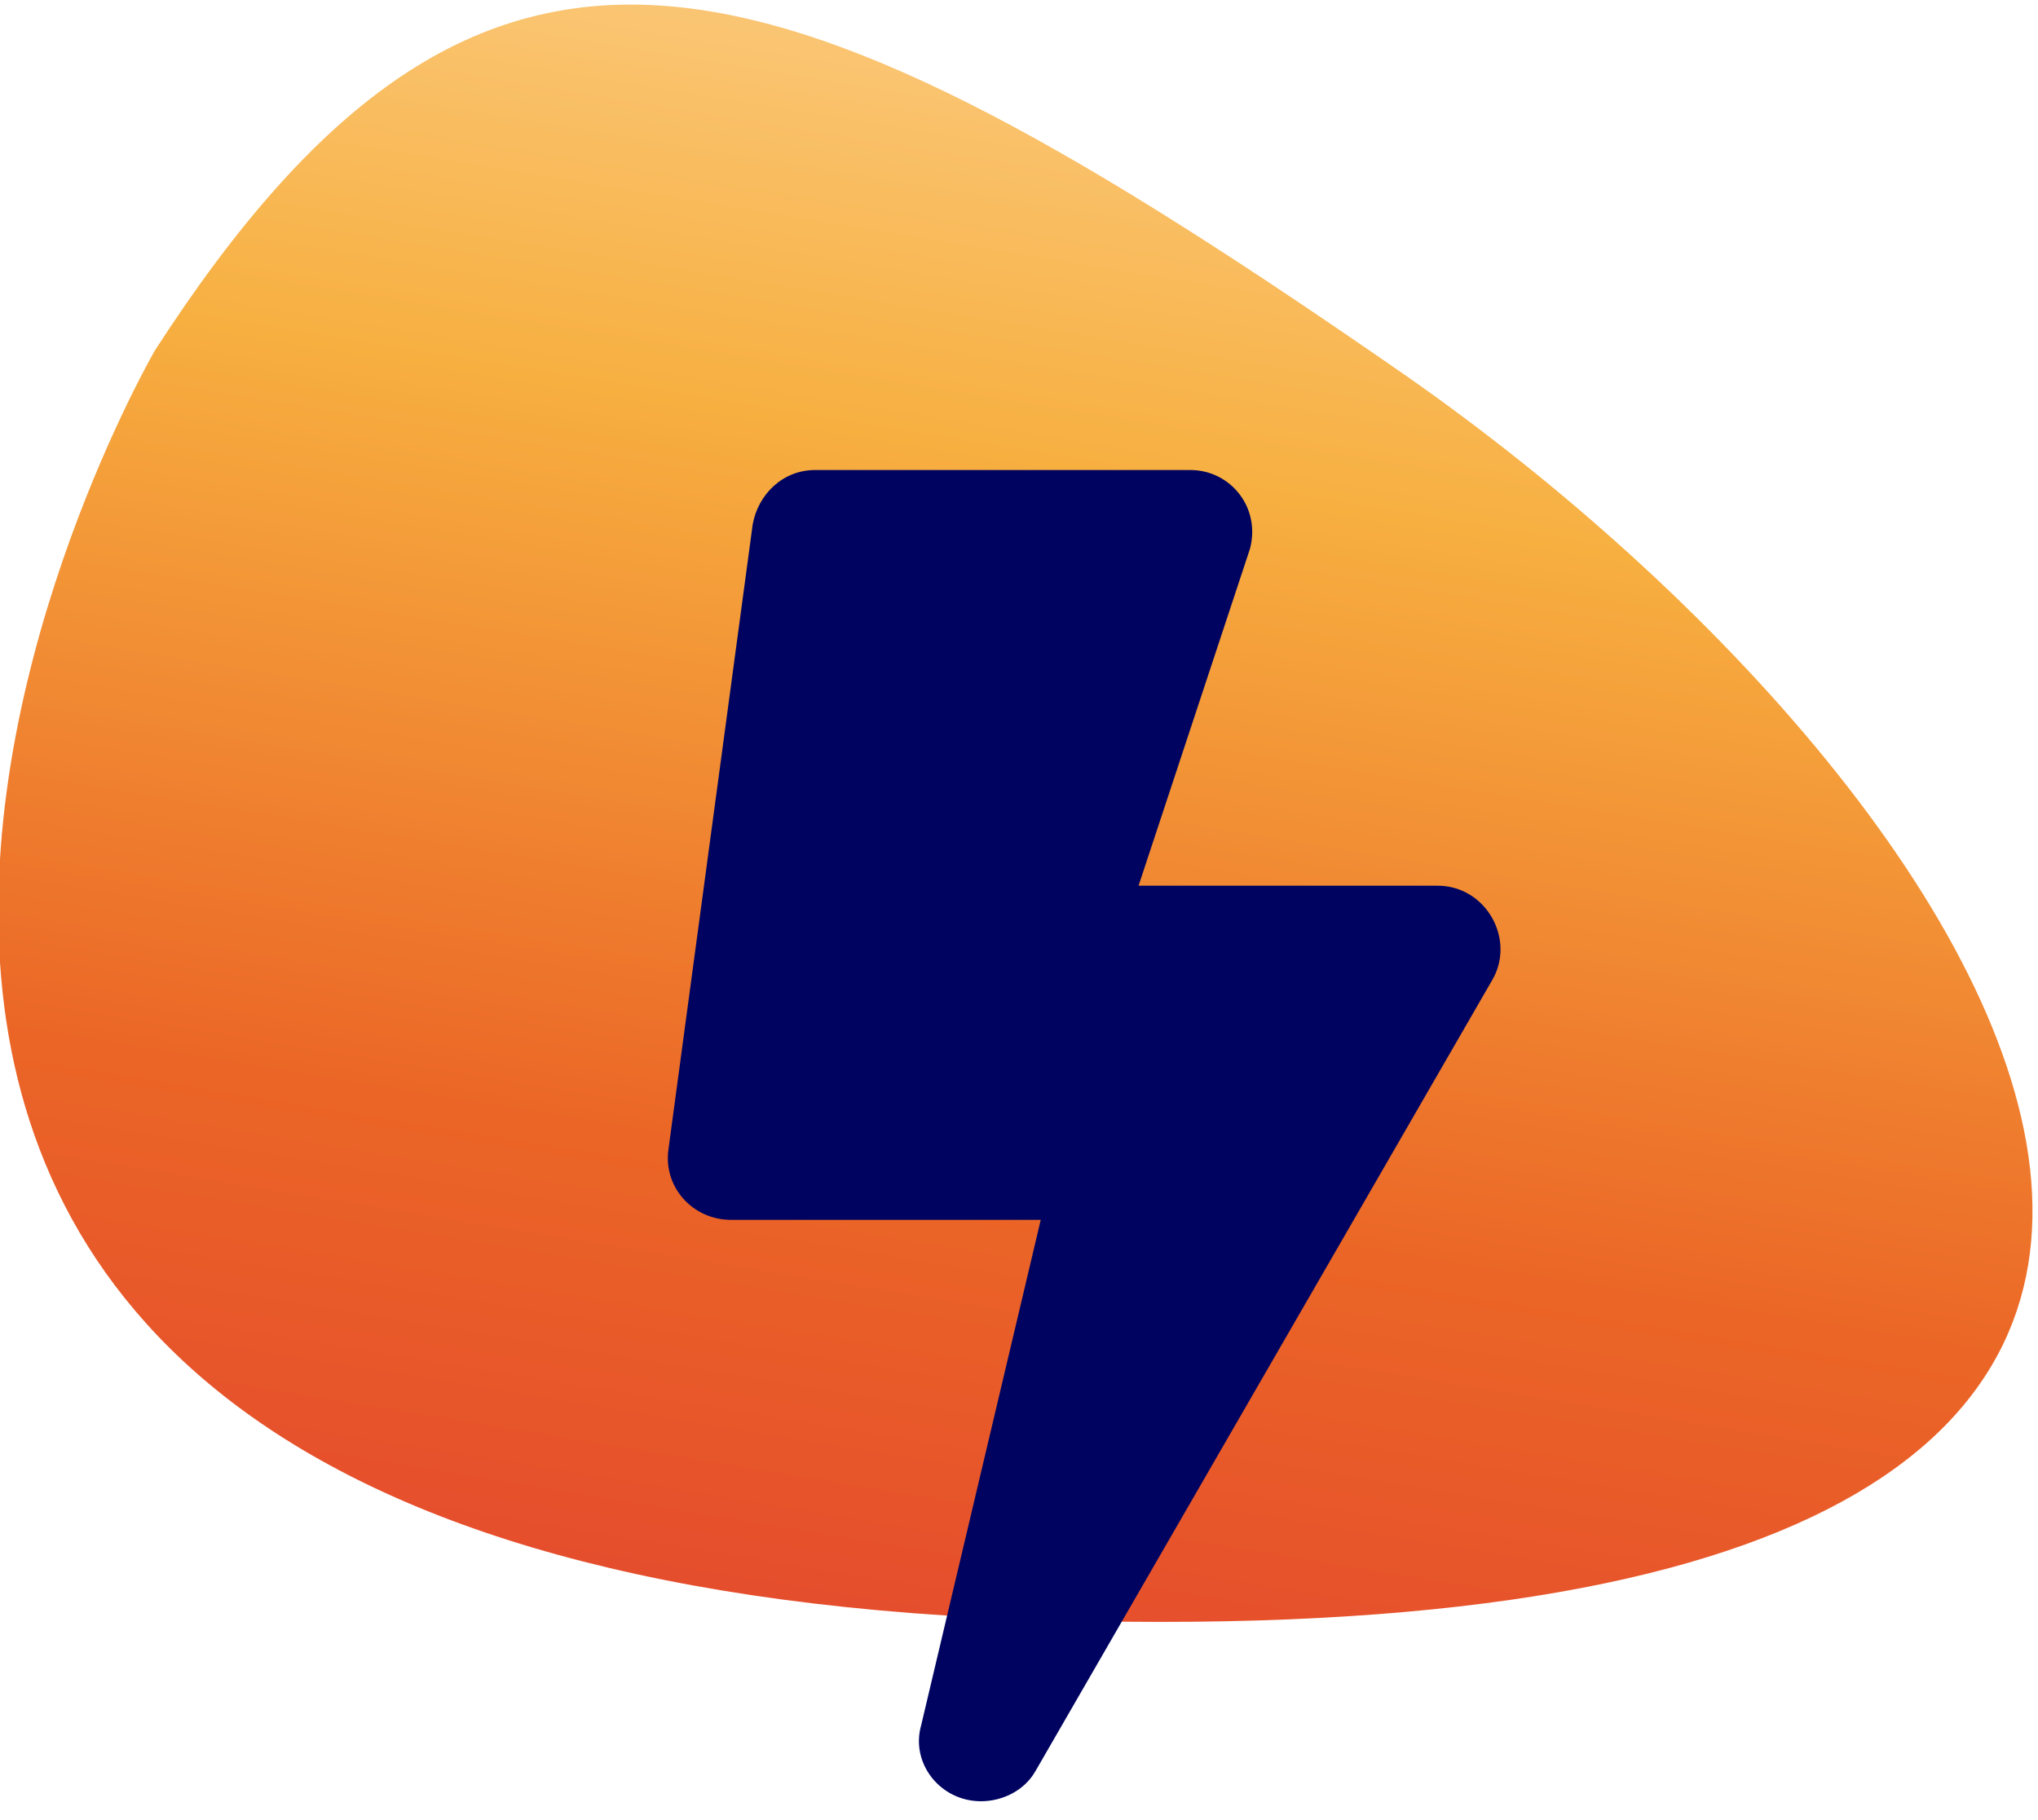 <?xml version="1.0" encoding="utf-8"?>
<!-- Generator: Adobe Illustrator 23.0.4, SVG Export Plug-In . SVG Version: 6.00 Build 0)  -->
<svg version="1.1" id="Ebene_1" xmlns="http://www.w3.org/2000/svg" xmlns:xlink="http://www.w3.org/1999/xlink" x="0px" y="0px"
	 viewBox="0 0 75 67" style="enable-background:new 0 0 75 67;" xml:space="preserve">
<style type="text/css">
	.st0{fill-rule:evenodd;clip-rule:evenodd;fill:url(#Fill-1_1_);}
	.st1{enable-background:new    ;}
	.st2{fill:#000460;}
</style>
<title>Icon_Strom</title>
<desc>Created with Sketch.</desc>
<g id="Icon_Strom">
	<g id="Strom-voll" transform="translate(-13, -14)">
		
			<linearGradient id="Fill-1_1_" gradientUnits="userSpaceOnUse" x1="-366.046" y1="339.339" x2="-366.712" y2="338.465" gradientTransform="matrix(56.292 -32.5 -36 -62.354 32875.262 9272.81)">
			<stop  offset="0" style="stop-color:#FCCF8A"/>
			<stop  offset="0.273" style="stop-color:#F7AF40"/>
			<stop  offset="0.627" style="stop-color:#EB6626"/>
			<stop  offset="1" style="stop-color:#E13B31"/>
		</linearGradient>
		<path id="Fill-1" class="st0" d="M18.7,26.9c0,0-25.8,44.5,31.8,46.7c57.6,2.1,37-29.9,14.2-45.8C41.5,11.7,30.9,8,18.7,26.9"/>
		<g class="st1">
			<path class="st2" d="M67.9,50.1L51.1,79.2c-0.4,0.7-1.2,1.1-2,1.1c-1.5,0-2.6-1.4-2.2-2.8l4.4-18.6H39.9c-1.4,0-2.5-1.2-2.3-2.6
				l3.1-23c0.2-1.1,1.1-2,2.3-2h13.8c1.5,0,2.6,1.4,2.2,2.9l-4.1,12.4h11C67.7,46.6,68.8,48.6,67.9,50.1z"/>
		</g>
	</g>
</g>
</svg>
